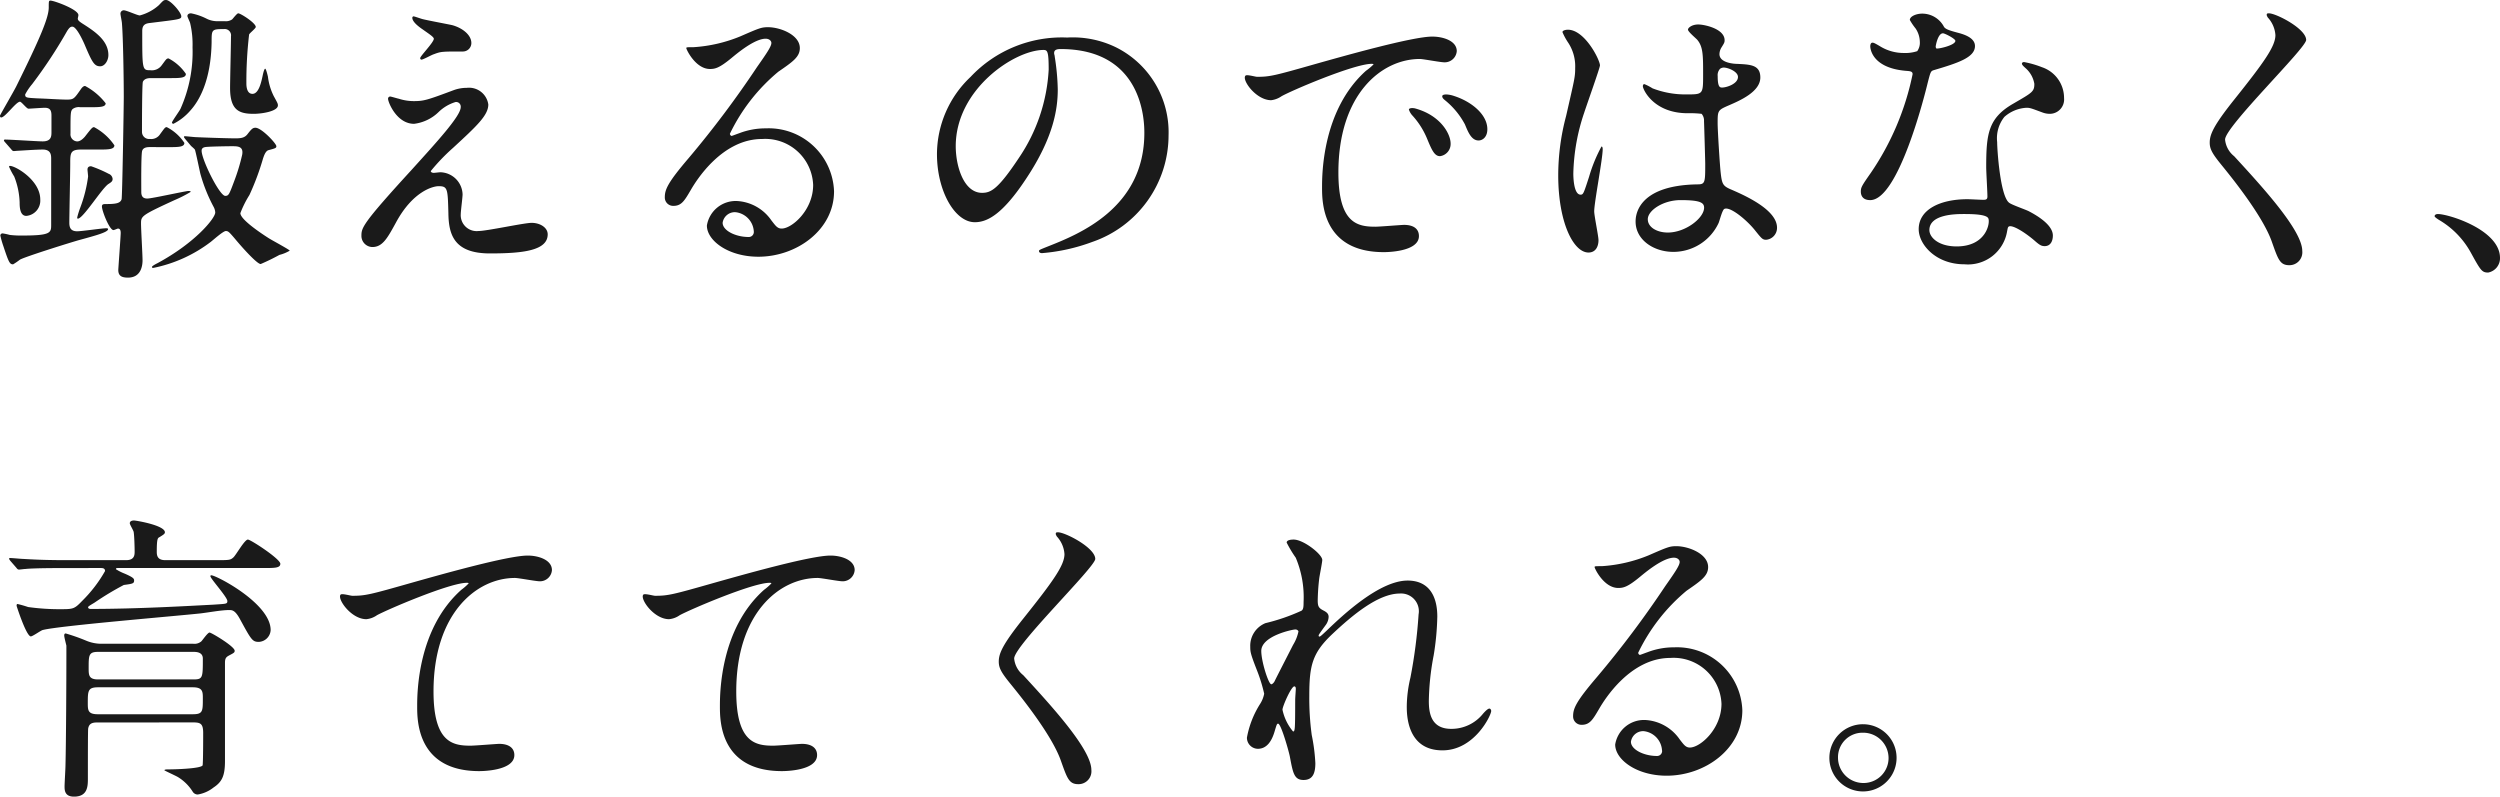 <svg xmlns="http://www.w3.org/2000/svg" width="231.224" height="73.676" viewBox="0 0 231.224 73.676">
  <path id="パス_11327" data-name="パス 11327" d="M18.2-10.08c.056.056.364.308.364.364.056.112.42,1.876.5,2.212A14.731,14.731,0,0,0,20.3-4.424a1.2,1.2,0,0,1,.14.5c0,.532-1.848,2.8-5.32,4.676-.224.112-.532.28-.532.364s.056.084.14.084A12.991,12.991,0,0,0,20.02-1.2c.224-.168,1.148-1.008,1.4-1.008.224,0,.308.084.924.812.392.476,1.932,2.24,2.3,2.24A19.269,19.269,0,0,0,26.376,0a3.48,3.48,0,0,0,.952-.392c0-.084-1.624-.952-1.932-1.148-.924-.588-2.632-1.764-2.632-2.324a9.415,9.415,0,0,1,.84-1.68,23.8,23.8,0,0,0,1.26-3.388c.056-.14.2-.672.5-.756.644-.168.728-.2.728-.364,0-.252-1.372-1.708-1.932-1.708-.252,0-.364.112-.756.616-.252.308-.56.364-1.092.364-.812,0-3.192-.084-3.668-.112-.14,0-.868-.084-1.008-.084-.028,0-.084,0-.084.056s0,.056.112.2Zm4.732.812a17.98,17.98,0,0,1-.756,2.492c-.448,1.2-.5,1.316-.812,1.316-.532,0-2.184-3.36-2.184-4.172,0-.112.028-.28.308-.336.224-.056,2.128-.084,2.492-.084C22.512-10.052,23.072-10.052,22.932-9.268Zm-6.86-.7c.952,0,1.512,0,1.512-.392a4.28,4.28,0,0,0-1.624-1.456c-.168,0-.2.084-.616.644a.975.975,0,0,1-.952.448.655.655,0,0,1-.728-.644c0-.476,0-4.452.084-4.648.168-.336.56-.336.784-.336h1.68c.952,0,1.512,0,1.512-.392a4.363,4.363,0,0,0-1.6-1.428c-.2,0-.224.084-.644.644a1.112,1.112,0,0,1-1.036.448c-.756,0-.756-.028-.756-3.612,0-.448.14-.7.7-.756,2.716-.336,2.912-.336,2.912-.616,0-.364-1.008-1.512-1.4-1.512-.224,0-.252.028-.672.476a4.279,4.279,0,0,1-1.764.952c-.224,0-1.232-.476-1.484-.476a.31.31,0,0,0-.308.308c0,.14.14.756.14.924.112,1.372.168,5.264.168,6.776,0,.952-.14,9.268-.2,9.464-.112.364-.5.448-1.4.448-.252,0-.42,0-.42.224,0,.42.7,2.184,1.064,2.184.084,0,.364-.14.42-.14.252,0,.252.308.252.42,0,.28-.224,3.276-.224,3.416,0,.588.392.7.9.7,1.2,0,1.344-1.092,1.344-1.6s-.14-2.856-.14-3.388c0-.7,0-.756,3.108-2.184a11.808,11.808,0,0,0,1.484-.756c0-.084-.14-.084-.2-.084-.28,0-3.388.7-3.808.7s-.56-.224-.56-.616c0-.5-.028-3.528.084-3.808.112-.336.532-.336.728-.336Zm4.62-11.648a2.164,2.164,0,0,1-1.092-.252,5.5,5.5,0,0,0-1.4-.476c-.252,0-.336.14-.336.252,0,.084.224.532.252.644a8.507,8.507,0,0,1,.224,2.24A12.873,12.873,0,0,1,17.22-13.5c-.112.224-.784,1.148-.784,1.26a.128.128,0,0,0,.14.112,5.093,5.093,0,0,0,1.568-1.232c.784-.868,1.9-2.716,1.96-6.328,0-1.148,0-1.2,1.148-1.2a.585.585,0,0,1,.644.672c0,.7-.084,4.032-.084,4.788,0,2.072.868,2.38,2.184,2.38.728,0,2.24-.224,2.24-.784,0-.168-.056-.252-.392-.868a5.489,5.489,0,0,1-.532-1.792c-.028-.112-.168-.728-.252-.728s-.168.364-.2.476c-.14.672-.364,1.848-.98,1.848-.5,0-.56-.644-.56-.952a37.5,37.5,0,0,1,.252-4.536c.056-.14.616-.56.616-.7,0-.364-1.4-1.26-1.624-1.26-.112,0-.476.476-.56.56a1.01,1.01,0,0,1-.672.168ZM1.568-9.772c.084.112.14.168.252.168.056,0,.308-.028.392-.028.5-.028,1.708-.112,2.268-.112.7,0,.784.42.784.812v6.188c0,.7-.084.952-2.632.952a8.667,8.667,0,0,1-1.2-.056,5.3,5.3,0,0,0-.644-.14.2.2,0,0,0-.224.2,8.647,8.647,0,0,0,.28.98c.5,1.512.588,1.68.9,1.68a6.063,6.063,0,0,0,.616-.42C2.66.224,7.308-1.232,7.952-1.4c1.428-.392,2.576-.7,2.576-.98,0-.084-.112-.084-.168-.084-.392,0-2.268.28-2.688.28-.616,0-.728-.364-.728-.784,0-.784.084-4.592.084-5.46,0-.98,0-1.316,1.008-1.316H9.6c.924,0,1.512,0,1.512-.392a5.23,5.23,0,0,0-1.876-1.68c-.168,0-.252.112-.868.9-.084.084-.364.42-.7.42a.654.654,0,0,1-.616-.728c0-1.876,0-2.072.2-2.268a.943.943,0,0,1,.7-.168h.84c.952,0,1.512,0,1.512-.364a5.862,5.862,0,0,0-1.9-1.6c-.168,0-.308.168-.42.336-.588.84-.644.924-1.26.924-.644,0-1.792-.084-2.688-.112-1.064-.056-1.176-.056-1.176-.364a5.188,5.188,0,0,1,.644-.952A44.3,44.3,0,0,0,6.748-20.72c.168-.252.28-.392.476-.392.364,0,.924,1.176,1.12,1.624.7,1.652.9,2.044,1.456,2.044.42,0,.756-.532.756-1.036,0-1.372-1.288-2.212-2.436-2.94-.336-.224-.392-.308-.392-.448,0-.028.056-.252.056-.308,0-.532-2.268-1.344-2.576-1.344-.168,0-.168.056-.168.644,0,.952-.84,2.912-3,7.28C1.82-15.148.532-12.936.532-12.88c0,.112.028.168.112.168.364,0,1.372-1.456,1.736-1.456.14,0,.616.644.784.644.14,0,1.288-.084,1.512-.084.532,0,.616.308.616.728v1.568c0,.42-.084.812-.812.812-.5,0-2.94-.168-3.472-.168-.084,0-.112.028-.112.056,0,.056.028.112.112.2ZM4.256-5.124c0-1.792-2.3-3.108-2.8-3.108-.028,0-.084,0-.084.084a6.945,6.945,0,0,0,.476.9,7.126,7.126,0,0,1,.5,2.38c0,.448.028,1.26.616,1.26A1.417,1.417,0,0,0,4.256-5.124Zm6.692-1.9a.552.552,0,0,0-.364-.476A11.833,11.833,0,0,0,8.96-8.2c-.168,0-.336.056-.336.308,0,.084.056.532.056.644a12.677,12.677,0,0,1-.728,2.884,8.379,8.379,0,0,0-.28.9c0,.028,0,.112.056.112.5,0,2.268-2.884,2.856-3.22C10.808-6.72,10.948-6.8,10.948-7.028ZM38.78-22.064a.128.128,0,0,0-.112.14c0,.14.084.476.952,1.064.588.42,1.036.7,1.036.868,0,.336-1.26,1.6-1.26,1.792a.128.128,0,0,0,.112.14c.168,0,.952-.448,1.148-.5.672-.252.728-.252,2.688-.252a.784.784,0,0,0,.784-.784c0-.756-.84-1.4-1.764-1.652-.364-.084-2.324-.448-2.744-.56C39.48-21.84,38.864-22.064,38.78-22.064Zm0,7.84a4.519,4.519,0,0,1-1.372-.224c-.056,0-.7-.2-.784-.2a.2.2,0,0,0-.2.224c0,.28.784,2.3,2.408,2.3A3.926,3.926,0,0,0,41.1-13.216a3.85,3.85,0,0,1,1.568-.924.428.428,0,0,1,.476.476c0,.812-2.184,3.192-4.592,5.852-4.592,5.012-4.592,5.32-4.592,6.076A1.031,1.031,0,0,0,34.972-.728c.952,0,1.4-.84,2.184-2.268,1.54-2.856,3.388-3.36,3.948-3.36.84,0,.84.252.9,2.52.028,1.932.5,3.7,3.836,3.7,3.024,0,5.348-.252,5.348-1.764,0-.644-.728-1.064-1.484-1.064-.7,0-4.144.756-4.928.756A1.474,1.474,0,0,1,43.148-3.78c0-.28.168-1.54.168-1.82a2.113,2.113,0,0,0-2.044-2.044c-.084,0-.56.056-.616.056-.14,0-.28-.056-.28-.168a18.134,18.134,0,0,1,2.072-2.156c2.184-2.016,3.248-3,3.248-4a1.8,1.8,0,0,0-1.988-1.54,3.571,3.571,0,0,0-1.176.2C40.012-14.308,39.732-14.224,38.78-14.224ZM72.828-2.436c-.392,0-.56-.252-.952-.756a4.134,4.134,0,0,0-3.192-1.792,2.7,2.7,0,0,0-2.772,2.268c0,1.4,1.988,2.884,4.76,2.884,3.556,0,7-2.492,7-6.048a6.044,6.044,0,0,0-6.3-5.824,6.773,6.773,0,0,0-2.464.448c-.168.056-.532.2-.7.252-.084,0-.168-.112-.168-.2a17.075,17.075,0,0,1,4.48-5.74c1.344-.924,1.988-1.372,1.988-2.184,0-1.232-1.82-1.932-2.94-1.932-.616,0-.812.084-2.548.84a13.577,13.577,0,0,1-4.34,1.008c-.588,0-.672,0-.672.084,0,.14.868,1.932,2.184,1.932.476,0,.868-.084,1.988-1.008.476-.392,2.128-1.792,3.164-1.792.336,0,.532.2.532.392,0,.308-.392.9-1.316,2.212A92.224,92.224,0,0,1,64.232-8.96C62.244-6.636,62.02-6.02,62.02-5.32a.772.772,0,0,0,.812.784c.756,0,1.036-.532,1.6-1.484.5-.868,2.884-4.7,6.58-4.7A4.432,4.432,0,0,1,75.74-6.468C75.74-4.144,73.78-2.436,72.828-2.436Zm-2.576.28a.463.463,0,0,1-.476.5c-1.2,0-2.408-.588-2.408-1.316a1.144,1.144,0,0,1,1.176-.98A1.9,1.9,0,0,1,70.252-2.156ZM98.616-19.04c7.644,0,7.756,6.664,7.756,7.756,0,6.972-6.076,9.38-8.988,10.528-.7.28-.756.308-.756.392,0,.168.168.2.28.2A17.21,17.21,0,0,0,101.556-1.2a10.442,10.442,0,0,0,7.056-9.856,8.776,8.776,0,0,0-4.872-8.148,9.121,9.121,0,0,0-4.508-.9,11.585,11.585,0,0,0-8.932,3.64,9.863,9.863,0,0,0-3.108,7.14c0,3.416,1.652,6.3,3.5,6.3,1.12,0,2.548-.672,4.788-4.088,2.464-3.724,2.884-6.328,2.884-8.2a21.463,21.463,0,0,0-.28-3.024c0-.112-.056-.224-.056-.308C98.028-18.816,98.056-19.04,98.616-19.04Zm-1.568.084c.364,0,.476.14.476,1.82A16.016,16.016,0,0,1,94.78-8.988c-1.932,2.912-2.6,3.248-3.416,3.248-1.708,0-2.436-2.492-2.436-4.312C88.928-15.344,94.388-18.956,97.048-18.956Zm18.676,2.38c-.364.392.98,2.268,2.38,2.268a2.137,2.137,0,0,0,.952-.364c.924-.532,6.72-3,8.344-3,.056,0,.168,0,.168.056a5.475,5.475,0,0,1-.7.588c-4.032,3.612-4.06,9.548-4.06,10.78,0,1.316,0,5.992,5.712,5.992.168,0,3.248,0,3.248-1.484,0-.672-.5-1.036-1.372-1.036-.252,0-2.24.168-2.66.168-1.652,0-3.416-.308-3.416-5.012,0-7.224,3.976-10.5,7.532-10.5.308,0,1.9.308,2.268.308a1.119,1.119,0,0,0,1.148-1.036c0-.952-1.26-1.344-2.268-1.344-1.848,0-8.26,1.82-10.752,2.52-3.836,1.092-4.256,1.2-5.432,1.2C116.648-16.464,115.836-16.716,115.724-16.576ZM135.016-14.7a2.585,2.585,0,0,0-.7-.14c-.084,0-.392,0-.392.168,0,.14.112.252.252.364a7.254,7.254,0,0,1,1.848,2.24c.28.672.588,1.484,1.26,1.484.364,0,.812-.308.812-1.036C138.1-12.964,136.668-14.168,135.016-14.7ZM131.4-13.552c-.252-.056-.56-.028-.56.112a1.519,1.519,0,0,0,.28.5,7.328,7.328,0,0,1,1.4,2.184c.448,1.092.7,1.624,1.2,1.624a1.136,1.136,0,0,0,.98-1.148C134.708-11.172,133.784-12.908,131.4-13.552Zm28.616,9.3c.5-.252,1.96.924,2.772,1.9.672.84.756.952,1.092.952a1.1,1.1,0,0,0,1.008-1.12c0-1.652-2.94-2.968-4.312-3.556-.7-.308-.784-.5-.9-1.54-.084-.756-.28-3.92-.28-4.536,0-1.2,0-1.232,1.036-1.68s2.912-1.26,2.912-2.576c0-1.176-.924-1.2-2.156-1.26-.168,0-1.624-.056-1.624-.9a1.214,1.214,0,0,1,.168-.588c.28-.448.308-.5.308-.7,0-1.064-1.876-1.456-2.436-1.456-.588,0-.952.308-.952.476,0,.2.756.812.868.952.532.644.532,1.428.532,3.192,0,1.848,0,1.848-1.54,1.848a8.379,8.379,0,0,1-3.136-.56,4.869,4.869,0,0,0-.756-.392c-.112,0-.14.112-.14.2,0,.28.98,2.492,4.144,2.492a9.287,9.287,0,0,1,1.288.056.931.931,0,0,1,.224.672c.028.784.112,3.752.112,3.92,0,1.736,0,1.932-.7,1.932-5.74.084-5.74,3.052-5.74,3.444,0,1.652,1.624,2.8,3.5,2.8a4.617,4.617,0,0,0,4.172-2.66C159.572-3.136,159.824-4.172,160.02-4.256Zm-.392-12.964a.6.6,0,0,1,.336-.112c.392,0,1.316.364,1.316.868,0,.644-1.064.98-1.456.98-.2,0-.42,0-.42-1.064A.849.849,0,0,1,159.628-17.22ZM155.96-5.068c1.792,0,2.184.224,2.184.7,0,.952-1.708,2.3-3.36,2.3-.98,0-1.848-.476-1.848-1.232C152.936-4.116,154.364-5.068,155.96-5.068Zm-7.98,1.036c0-.812.784-4.844.784-5.74,0-.056,0-.252-.112-.252a14.105,14.105,0,0,0-1.148,2.8c-.5,1.54-.532,1.652-.784,1.652-.672,0-.672-1.792-.672-1.96a18.709,18.709,0,0,1,1.008-5.628c.224-.7,1.456-4.144,1.456-4.368,0-.5-1.4-3.3-2.968-3.3-.168,0-.5.056-.5.224a5.624,5.624,0,0,0,.532.98,3.964,3.964,0,0,1,.644,2.324c0,.868-.056,1.008-.84,4.452a21.386,21.386,0,0,0-.728,5.488c0,4.34,1.4,7.14,2.8,7.14.644,0,.924-.532.924-1.148C148.372-1.764,147.98-3.612,147.98-4.032Zm29.876-14.812a3.488,3.488,0,0,1-1.232.168,4.149,4.149,0,0,1-2.156-.588c-.56-.336-.644-.364-.756-.364-.168,0-.2.224-.2.336,0,.028,0,1.988,3.3,2.268.42.028.616.056.616.308a25.052,25.052,0,0,1-3.864,9.128c-.84,1.2-.924,1.344-.924,1.736,0,.28.112.784.868.784,2.576,0,4.984-9.464,5.32-10.864.252-.98.28-1.064.532-1.148,2.268-.672,3.836-1.176,3.836-2.24,0-.784-1.064-1.092-1.6-1.232-.84-.224-1.12-.336-1.26-.532a2.277,2.277,0,0,0-2.016-1.232c-.56,0-1.148.252-1.148.588a5.556,5.556,0,0,0,.532.784,2.286,2.286,0,0,1,.392,1.232A1.326,1.326,0,0,1,177.856-18.844Zm1.764-.252a.3.3,0,0,1-.056-.168c0-.084.2-1.232.672-1.232.168,0,1.148.5,1.148.7C181.384-19.376,179.7-19.012,179.62-19.1Zm6.72,16.464c.392-.168,1.68.7,2.436,1.372.42.364.588.448.868.448.56,0,.756-.5.756-.98,0-1.036-1.624-1.932-2.212-2.24-.252-.14-1.568-.588-1.82-.784-.84-.588-1.12-4.928-1.12-5.628a3.157,3.157,0,0,1,.672-2.324,3.352,3.352,0,0,1,2.044-.84c.336,0,.448.056,1.512.448a1.936,1.936,0,0,0,.644.112,1.33,1.33,0,0,0,1.316-1.456,3,3,0,0,0-2.044-2.856,8.916,8.916,0,0,0-1.652-.476c-.112,0-.2.056-.2.14,0,.112.112.224.364.448a2.458,2.458,0,0,1,.784,1.428c0,.728-.2.812-1.932,1.82-2.352,1.344-2.52,2.828-2.52,5.908,0,.392.112,2.268.112,2.688,0,.28-.14.308-.392.308-.2,0-1.232-.056-1.456-.056-2.52,0-4.508.952-4.508,2.772,0,1.4,1.568,3.248,4.228,3.248a3.664,3.664,0,0,0,3.948-3.052C186.228-2.464,186.228-2.576,186.34-2.632Zm-1.9-.728c.168.448-.224,2.576-2.94,2.576-1.68,0-2.52-.84-2.52-1.512,0-1.484,2.52-1.484,3.164-1.484S184.3-3.78,184.436-3.36ZM210.2-22.288c-.056.084,0,.2.084.336a2.661,2.661,0,0,1,.7,1.624c0,1.036-1.036,2.492-3.808,5.964-1.9,2.38-2.268,3.22-2.268,3.976,0,.588.224,1.008,1.092,2.072.728.9,3.78,4.62,4.648,7.084C211.232.42,211.4.952,212.268.952a1.191,1.191,0,0,0,1.2-1.316c0-1.932-3.808-6.048-6.3-8.764a2.241,2.241,0,0,1-.84-1.54c0-1.2,7.5-8.456,7.5-9.212,0-1.036-2.772-2.464-3.444-2.464C210.308-22.344,210.224-22.344,210.2-22.288ZM231.756.28c0-2.6-4.76-4.06-5.74-4.06-.224,0-.308.112-.308.2s.308.28.392.336a7.915,7.915,0,0,1,2.94,3c.924,1.68,1.036,1.876,1.624,1.876A1.346,1.346,0,0,0,231.756.28ZM18.424,36.716c.224,0,.868,0,.868.616,0,1.764,0,1.932-.868,1.932H9.6c-.868,0-.868-.42-.868-1.036,0-1.2,0-1.512.868-1.512Zm0,6.524c.672,0,.9.14.9.98,0,.224,0,2.884-.056,3-.224.308-2.66.364-3.164.364-.14,0-.364,0-.364.084,0,.028,1.036.5,1.232.616a4.186,4.186,0,0,1,1.372,1.344.55.55,0,0,0,.476.28,3.161,3.161,0,0,0,1.456-.644c.756-.5,1.064-1.036,1.064-2.436v-9.1c0-.42.112-.532.364-.672.476-.252.532-.28.532-.448,0-.392-2.156-1.68-2.324-1.68s-.644.7-.756.812a.971.971,0,0,1-.756.224H10.024a3.663,3.663,0,0,1-1.512-.28,17.767,17.767,0,0,0-1.9-.672c-.14,0-.14.14-.14.2,0,.14.168.784.2.924V37c0,2.352-.028,8.092-.084,10.22,0,.28-.084,1.652-.084,1.932,0,.336,0,.952.868.952,1.288,0,1.288-.98,1.288-1.708,0-1.54,0-4.508.028-4.592.084-.476.392-.56.84-.56Zm-8.848-.756c-.9,0-.924-.364-.924-1.008,0-1.148,0-1.484.952-1.484h8.764c.924,0,.924.42.924,1.036,0,1.176,0,1.456-.924,1.456ZM9.8,28.96c.2,0,.448,0,.448.28a12.473,12.473,0,0,1-2.1,2.744c-.728.756-.812.784-2.016.784a20.822,20.822,0,0,1-3-.2,10.008,10.008,0,0,0-.98-.28c-.084,0-.084.112-.084.168,0,.028.9,2.828,1.316,2.828.168,0,.9-.532,1.092-.588,1.456-.392,12.292-1.288,14.616-1.54.728-.084,1.9-.308,2.632-.308.28,0,.56,0,1.036.9,1.008,1.848,1.12,2.044,1.708,2.044A1.152,1.152,0,0,0,25.564,34.7c0-2.464-5.04-5.068-5.488-5.068a.074.074,0,0,0-.084.084c0,.224,1.568,1.932,1.568,2.3,0,.28-.112.252-1.344.336-2.184.112-6.944.392-11.284.392-.056,0-.252,0-.252-.168,0-.084.532-.364.644-.448a26.655,26.655,0,0,1,2.66-1.6c.84-.112.952-.14.952-.42,0-.168-.084-.28-.84-.616a4.661,4.661,0,0,1-.84-.42c0-.112.056-.112.28-.112h13.44c.952,0,1.484,0,1.484-.392,0-.448-2.744-2.24-3-2.24-.308,0-1.092,1.428-1.344,1.652-.28.252-.392.252-1.6.252h-4.7c-.672,0-.784-.364-.784-.756,0-1.232.084-1.288.252-1.372.364-.224.5-.308.5-.448,0-.644-2.66-1.092-2.856-1.092-.308,0-.392.14-.392.252,0,.14.364.7.364.84.056.364.084,1.4.084,1.764,0,.308,0,.812-.784.812H6.552c-1.316,0-2.464-.028-3.836-.112-.2,0-1.036-.084-1.232-.084-.084,0-.112.028-.112.056,0,.056.056.112.112.2l.56.644c.084.112.14.168.252.168.084,0,.476-.056.588-.056.252-.028,1.064-.084,3.528-.084Zm22.232,2.464c-.336.392.98,2.268,2.38,2.268a2.025,2.025,0,0,0,.98-.364c.9-.5,6.72-3,8.316-3,.056,0,.168,0,.168.056a5.017,5.017,0,0,1-.672.588c-4.06,3.612-4.088,9.548-4.088,10.78,0,1.316,0,5.992,5.74,5.992.168,0,3.248,0,3.248-1.484,0-.672-.532-1.036-1.4-1.036-.224,0-2.24.168-2.66.168-1.652,0-3.416-.308-3.416-5.012,0-7.224,3.976-10.5,7.532-10.5.336,0,1.932.308,2.3.308a1.112,1.112,0,0,0,1.12-1.036c0-.952-1.26-1.344-2.24-1.344-1.876,0-8.26,1.82-10.752,2.52-3.836,1.092-4.256,1.2-5.46,1.2C32.984,31.536,32.144,31.284,32.032,31.424Zm28,0c-.336.392.98,2.268,2.38,2.268a2.025,2.025,0,0,0,.98-.364c.9-.5,6.72-3,8.316-3,.056,0,.168,0,.168.056a5.018,5.018,0,0,1-.672.588c-4.06,3.612-4.088,9.548-4.088,10.78,0,1.316,0,5.992,5.74,5.992.168,0,3.248,0,3.248-1.484,0-.672-.532-1.036-1.4-1.036-.224,0-2.24.168-2.66.168-1.652,0-3.416-.308-3.416-5.012,0-7.224,3.976-10.5,7.532-10.5.336,0,1.932.308,2.3.308a1.112,1.112,0,0,0,1.12-1.036c0-.952-1.26-1.344-2.24-1.344-1.876,0-8.26,1.82-10.752,2.52-3.836,1.092-4.256,1.2-5.46,1.2C60.984,31.536,60.144,31.284,60.032,31.424ZM98.2,25.712c-.056.084,0,.2.084.336a2.661,2.661,0,0,1,.7,1.624c0,1.036-1.036,2.492-3.808,5.964-1.9,2.38-2.268,3.22-2.268,3.976,0,.588.224,1.008,1.092,2.072.728.9,3.78,4.62,4.648,7.084.588,1.652.756,2.184,1.624,2.184a1.191,1.191,0,0,0,1.2-1.316c0-1.932-3.808-6.048-6.3-8.764a2.241,2.241,0,0,1-.84-1.54c0-1.2,7.5-8.456,7.5-9.212,0-1.036-2.772-2.464-3.444-2.464C98.308,25.656,98.224,25.656,98.2,25.712Zm21.98.616c-.2,0-.644.028-.644.28a10.885,10.885,0,0,0,.84,1.4A9.409,9.409,0,0,1,121.1,32.1c0,.5-.028.7-.2.812a18.093,18.093,0,0,1-3.332,1.148,2.258,2.258,0,0,0-1.4,2.184c0,.476.028.672.644,2.24a14.72,14.72,0,0,1,.644,2.1,2.659,2.659,0,0,1-.364.924,8.738,8.738,0,0,0-1.232,3.136,1.025,1.025,0,0,0,1.008,1.036c.84,0,1.288-.728,1.54-1.568.2-.672.224-.756.336-.756.28,0,1.036,2.716,1.092,3.08.28,1.484.392,2.128,1.26,2.128s1.092-.644,1.092-1.568a17.1,17.1,0,0,0-.336-2.6,25.593,25.593,0,0,1-.224-3.612c0-2.828.28-3.976,2.156-5.74,1.848-1.736,4.228-3.724,6.216-3.724a1.642,1.642,0,0,1,1.736,1.932,46.515,46.515,0,0,1-.756,5.852,11.919,11.919,0,0,0-.336,2.632c0,.756,0,4.088,3.3,4.088,2.968,0,4.508-3.248,4.508-3.64,0-.084-.056-.224-.168-.224-.14,0-.392.252-.588.476a3.735,3.735,0,0,1-2.94,1.4c-1.9,0-2.072-1.512-2.072-2.6a24.121,24.121,0,0,1,.448-4.2,24.76,24.76,0,0,0,.336-3.584c0-1.988-.84-3.332-2.744-3.332-2.6,0-5.992,3.192-7.448,4.592-.56.532-.644.588-.7.588a.074.074,0,0,1-.084-.084c0-.084.084-.2.672-1.008a1.35,1.35,0,0,0,.252-.728c0-.28-.168-.42-.42-.56-.5-.252-.588-.392-.588-.98a19.543,19.543,0,0,1,.14-2.016c.028-.252.28-1.484.28-1.708C122.836,27.7,121.1,26.328,120.176,26.328Zm.448,8.484a3.849,3.849,0,0,1-.5,1.26c-.14.28-1.652,3.22-1.708,3.36-.056.112-.2.28-.308.28-.252,0-.924-2.1-.924-3.08,0-1.4,2.912-1.988,3.136-1.988A.3.3,0,0,1,120.624,34.812Zm-.5,9.268a4.579,4.579,0,0,1-.98-2.016c0-.308.812-2.156,1.092-2.156.14,0,.14.168.14.252,0,.056-.056.84-.056.98C120.316,43.884,120.316,44.08,120.12,44.08Zm36.708,1.484c-.392,0-.56-.252-.952-.756a4.134,4.134,0,0,0-3.192-1.792,2.7,2.7,0,0,0-2.772,2.268c0,1.4,1.988,2.884,4.76,2.884,3.556,0,7-2.492,7-6.048a6.044,6.044,0,0,0-6.3-5.824,6.773,6.773,0,0,0-2.464.448c-.168.056-.532.2-.7.252-.084,0-.168-.112-.168-.2a17.075,17.075,0,0,1,4.48-5.74c1.344-.924,1.988-1.372,1.988-2.184,0-1.232-1.82-1.932-2.94-1.932-.616,0-.812.084-2.548.84a13.577,13.577,0,0,1-4.34,1.008c-.588,0-.672,0-.672.084,0,.14.868,1.932,2.184,1.932.476,0,.868-.084,1.988-1.008.476-.392,2.128-1.792,3.164-1.792.336,0,.532.2.532.392,0,.308-.392.9-1.316,2.212a92.222,92.222,0,0,1-6.328,8.428c-1.988,2.324-2.212,2.94-2.212,3.64a.772.772,0,0,0,.812.784c.756,0,1.036-.532,1.6-1.484.5-.868,2.884-4.7,6.58-4.7a4.432,4.432,0,0,1,4.732,4.256C159.74,43.856,157.78,45.564,156.828,45.564Zm-2.576.28a.463.463,0,0,1-.476.5c-1.2,0-2.408-.588-2.408-1.316a1.144,1.144,0,0,1,1.176-.98A1.9,1.9,0,0,1,154.252,45.844Zm18.592-2.436a3.108,3.108,0,0,0-.028,6.216,3.108,3.108,0,1,0,.028-6.216Zm-.028.784a2.348,2.348,0,0,1,2.38,2.352,2.311,2.311,0,0,1-2.324,2.3,2.348,2.348,0,0,1-2.352-2.352A2.265,2.265,0,0,1,172.816,44.192Z" transform="translate(-0.532 23.576)" fill="#1a1a1a"/>
</svg>
